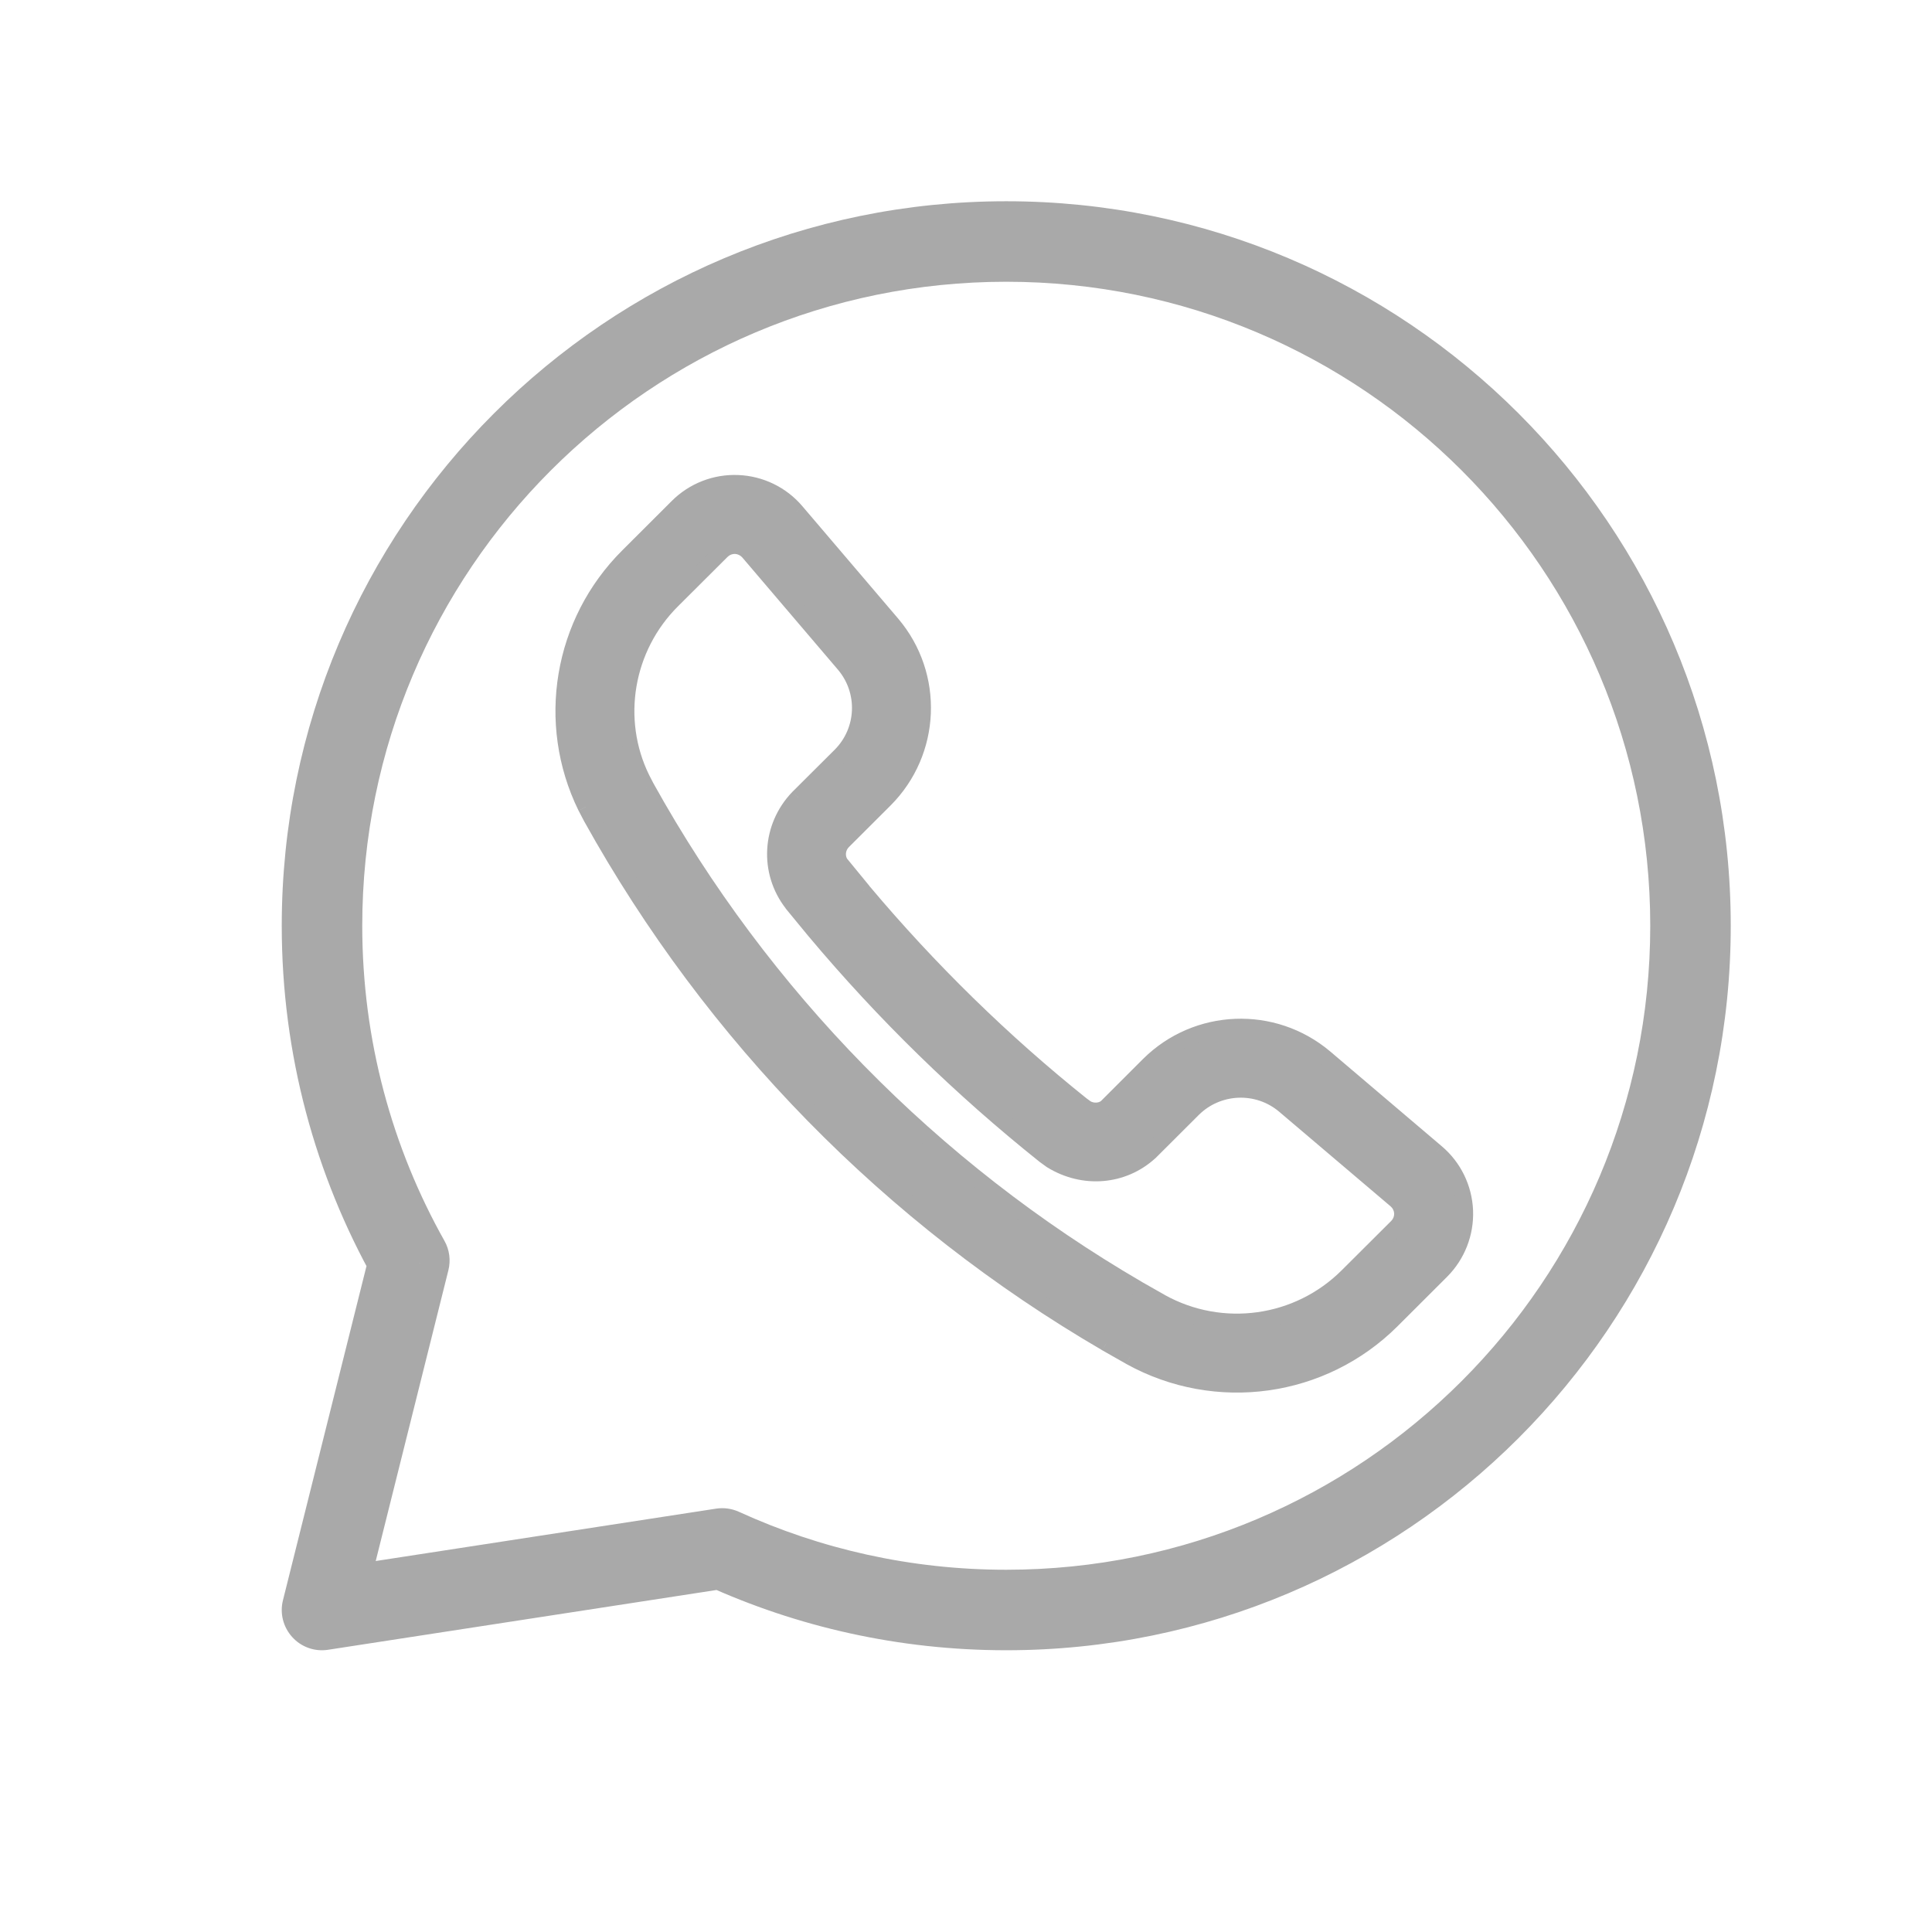 <svg width="24" height="24" viewBox="0 0 24 24" fill="none" xmlns="http://www.w3.org/2000/svg">
<path fill-rule="evenodd" clip-rule="evenodd" d="M9.167 6.001C8.886 5.989 8.614 6.096 8.415 6.294L7.801 6.907C6.975 7.727 6.766 8.982 7.276 10.024L7.345 10.154C8.853 12.872 11.063 15.126 13.743 16.687L14.039 16.855C15.105 17.447 16.431 17.262 17.291 16.403L17.905 15.79C18.104 15.592 18.21 15.319 18.199 15.039C18.188 14.758 18.059 14.496 17.845 14.314L16.46 13.138C15.817 12.595 14.866 12.633 14.27 13.226L13.744 13.751C13.684 13.805 13.574 13.815 13.49 13.763L13.445 13.73C12.462 12.945 11.545 12.049 10.723 11.069L10.449 10.736C10.389 10.657 10.395 10.534 10.472 10.455L10.992 9.936C11.586 9.341 11.625 8.39 11.081 7.749L9.892 6.354C9.71 6.14 9.447 6.012 9.167 6.001ZM9.135 6.782C9.198 6.784 9.257 6.813 9.297 6.86L10.486 8.255C10.767 8.586 10.746 9.076 10.439 9.384L9.914 9.907C9.563 10.272 9.533 10.829 9.839 11.223L10.121 11.568C10.979 12.591 11.934 13.523 12.975 14.354L13.059 14.415C13.46 14.662 13.951 14.618 14.283 14.316L14.822 13.78C15.13 13.473 15.623 13.453 15.955 13.734L17.339 14.91C17.387 14.951 17.416 15.009 17.418 15.071C17.421 15.133 17.397 15.193 17.353 15.237L16.739 15.85C16.126 16.463 15.18 16.595 14.422 16.174L14.133 16.009C11.578 14.521 9.468 12.369 8.032 9.783L7.973 9.67C7.615 8.938 7.764 8.045 8.353 7.461L8.968 6.847C9.012 6.803 9.073 6.779 9.135 6.782Z" fill="#A9A9A9"/>
<path d="M9.167 6.001L9.171 5.901L9.167 6.001ZM8.415 6.294L8.486 6.365L8.486 6.365L8.415 6.294ZM7.801 6.907L7.872 6.978L7.872 6.978L7.801 6.907ZM7.276 10.024L7.186 10.068L7.188 10.071L7.276 10.024ZM7.345 10.154L7.256 10.201L7.257 10.203L7.345 10.154ZM13.743 16.687L13.692 16.773L13.693 16.774L13.743 16.687ZM14.039 16.855L13.989 16.942L13.99 16.943L14.039 16.855ZM17.291 16.403L17.22 16.332L17.22 16.332L17.291 16.403ZM17.905 15.79L17.834 15.719L17.834 15.719L17.905 15.79ZM18.199 15.039L18.299 15.035L18.199 15.039ZM17.845 14.314L17.78 14.39L17.78 14.391L17.845 14.314ZM16.46 13.138L16.525 13.062L16.525 13.062L16.46 13.138ZM14.27 13.226L14.199 13.155L14.199 13.155L14.27 13.226ZM13.744 13.751L13.811 13.825L13.815 13.821L13.744 13.751ZM13.49 13.763L13.431 13.844L13.438 13.848L13.49 13.763ZM13.445 13.73L13.382 13.808L13.386 13.811L13.445 13.73ZM10.723 11.069L10.645 11.132L10.646 11.133L10.723 11.069ZM10.449 10.736L10.37 10.797L10.372 10.799L10.449 10.736ZM10.472 10.455L10.401 10.384L10.4 10.386L10.472 10.455ZM10.992 9.936L11.062 10.007L11.062 10.007L10.992 9.936ZM11.081 7.749L11.157 7.684L11.157 7.684L11.081 7.749ZM9.892 6.354L9.816 6.418L9.816 6.419L9.892 6.354ZM9.135 6.782L9.139 6.682L9.135 6.782ZM9.297 6.86L9.221 6.925L9.221 6.925L9.297 6.86ZM10.486 8.255L10.562 8.19L10.562 8.19L10.486 8.255ZM10.439 9.384L10.51 9.454L10.51 9.454L10.439 9.384ZM9.914 9.907L9.844 9.836L9.842 9.838L9.914 9.907ZM9.839 11.223L9.76 11.284L9.761 11.287L9.839 11.223ZM10.121 11.568L10.044 11.631L10.045 11.632L10.121 11.568ZM12.975 14.354L12.912 14.432L12.917 14.435L12.975 14.354ZM13.059 14.415L13.001 14.496L13.007 14.5L13.059 14.415ZM14.283 14.316L14.35 14.39L14.354 14.387L14.283 14.316ZM14.822 13.78L14.751 13.709L14.751 13.709L14.822 13.78ZM15.955 13.734L16.02 13.658L16.02 13.658L15.955 13.734ZM17.339 14.91L17.275 14.986L17.275 14.986L17.339 14.91ZM17.418 15.071L17.518 15.067L17.418 15.071ZM17.353 15.237L17.283 15.166L17.283 15.166L17.353 15.237ZM16.739 15.85L16.668 15.779L16.668 15.779L16.739 15.85ZM14.422 16.174L14.372 16.261L14.373 16.262L14.422 16.174ZM14.133 16.009L14.082 16.096L14.083 16.096L14.133 16.009ZM8.032 9.783L7.943 9.829L7.945 9.831L8.032 9.783ZM7.973 9.67L7.883 9.714L7.884 9.717L7.973 9.67ZM8.353 7.461L8.423 7.531L8.423 7.531L8.353 7.461ZM8.968 6.847L9.038 6.918L9.038 6.918L8.968 6.847ZM9.171 5.901C8.863 5.888 8.563 6.005 8.345 6.223L8.486 6.365C8.665 6.186 8.91 6.09 9.163 6.101L9.171 5.901ZM8.345 6.223L7.731 6.836L7.872 6.978L8.486 6.365L8.345 6.223ZM7.731 6.836C6.875 7.687 6.657 8.987 7.186 10.068L7.366 9.98C6.874 8.976 7.076 7.768 7.872 6.978L7.731 6.836ZM7.188 10.071L7.256 10.201L7.433 10.108L7.365 9.978L7.188 10.071ZM7.257 10.203C8.775 12.936 10.997 15.203 13.692 16.773L13.793 16.6C11.129 15.048 8.932 12.807 7.432 10.106L7.257 10.203ZM13.693 16.774L13.989 16.942L14.088 16.768L13.792 16.6L13.693 16.774ZM13.99 16.943C15.096 17.556 16.471 17.364 17.362 16.474L17.22 16.332C16.392 17.159 15.115 17.338 14.087 16.768L13.99 16.943ZM17.362 16.474L17.976 15.861L17.834 15.719L17.22 16.332L17.362 16.474ZM17.976 15.861C18.194 15.643 18.311 15.343 18.299 15.035L18.099 15.043C18.109 15.296 18.013 15.541 17.834 15.719L17.976 15.861ZM18.299 15.035C18.286 14.726 18.145 14.437 17.909 14.238L17.78 14.391C17.973 14.554 18.089 14.791 18.099 15.043L18.299 15.035ZM17.909 14.238L16.525 13.062L16.395 13.214L17.78 14.39L17.909 14.238ZM16.525 13.062C15.842 12.485 14.832 12.526 14.199 13.155L14.34 13.297C14.899 12.741 15.792 12.704 16.395 13.214L16.525 13.062ZM14.199 13.155L13.674 13.68L13.815 13.821L14.341 13.297L14.199 13.155ZM13.678 13.676C13.653 13.698 13.593 13.709 13.542 13.678L13.438 13.848C13.555 13.921 13.714 13.912 13.811 13.825L13.678 13.676ZM13.549 13.682L13.504 13.649L13.386 13.811L13.431 13.844L13.549 13.682ZM13.507 13.652C12.53 12.871 11.617 11.979 10.799 11.005L10.646 11.133C11.472 12.118 12.395 13.019 13.382 13.808L13.507 13.652ZM10.8 11.005L10.527 10.672L10.372 10.799L10.645 11.132L10.8 11.005ZM10.528 10.675C10.5 10.638 10.499 10.57 10.544 10.524L10.4 10.386C10.291 10.498 10.277 10.677 10.37 10.797L10.528 10.675ZM10.542 10.526L11.062 10.007L10.921 9.865L10.401 10.384L10.542 10.526ZM11.062 10.007C11.694 9.375 11.735 8.365 11.157 7.684L11.005 7.814C11.515 8.415 11.479 9.307 10.921 9.866L11.062 10.007ZM11.157 7.684L9.968 6.289L9.816 6.419L11.005 7.814L11.157 7.684ZM9.968 6.289C9.769 6.054 9.479 5.913 9.171 5.901L9.163 6.101C9.416 6.111 9.652 6.226 9.816 6.418L9.968 6.289ZM9.131 6.881C9.166 6.883 9.198 6.899 9.221 6.925L9.373 6.795C9.315 6.727 9.23 6.685 9.139 6.682L9.131 6.881ZM9.221 6.925L10.41 8.32L10.562 8.19L9.373 6.795L9.221 6.925ZM10.41 8.32C10.656 8.611 10.639 9.042 10.369 9.313L10.51 9.454C10.854 9.11 10.876 8.561 10.562 8.19L10.41 8.32ZM10.369 9.313L9.844 9.836L9.985 9.978L10.51 9.454L10.369 9.313ZM9.842 9.838C9.457 10.238 9.424 10.851 9.76 11.284L9.918 11.162C9.643 10.808 9.67 10.306 9.986 9.977L9.842 9.838ZM9.761 11.287L10.044 11.631L10.199 11.504L9.916 11.16L9.761 11.287ZM10.045 11.632C10.907 12.66 11.867 13.597 12.913 14.432L13.037 14.276C12.002 13.449 11.052 12.521 10.198 11.504L10.045 11.632ZM12.917 14.435L13.001 14.496L13.118 14.333L13.033 14.273L12.917 14.435ZM13.007 14.5C13.445 14.77 13.984 14.723 14.35 14.39L14.216 14.242C13.918 14.513 13.476 14.554 13.112 14.329L13.007 14.5ZM14.354 14.387L14.892 13.85L14.751 13.709L14.212 14.246L14.354 14.387ZM14.892 13.85C15.163 13.581 15.598 13.563 15.89 13.81L16.02 13.658C15.648 13.343 15.096 13.366 14.751 13.709L14.892 13.85ZM15.89 13.81L17.275 14.986L17.404 14.834L16.02 13.658L15.89 13.81ZM17.275 14.986C17.302 15.009 17.317 15.041 17.319 15.075L17.518 15.067C17.515 14.977 17.473 14.893 17.404 14.834L17.275 14.986ZM17.319 15.075C17.32 15.109 17.307 15.142 17.283 15.166L17.424 15.308C17.488 15.244 17.522 15.157 17.518 15.067L17.319 15.075ZM17.283 15.166L16.668 15.779L16.81 15.921L17.424 15.308L17.283 15.166ZM16.668 15.779C16.087 16.36 15.19 16.486 14.47 16.087L14.373 16.262C15.171 16.704 16.165 16.565 16.81 15.921L16.668 15.779ZM14.471 16.087L14.182 15.923L14.083 16.096L14.372 16.261L14.471 16.087ZM14.183 15.923C11.643 14.444 9.547 12.305 8.119 9.734L7.945 9.831C9.39 12.434 11.512 14.598 14.082 16.096L14.183 15.923ZM8.12 9.736L8.062 9.624L7.884 9.717L7.943 9.829L8.12 9.736ZM8.063 9.626C7.724 8.933 7.865 8.086 8.423 7.531L8.282 7.39C7.663 8.004 7.506 8.944 7.883 9.714L8.063 9.626ZM8.423 7.531L9.038 6.918L8.897 6.776L8.282 7.39L8.423 7.531ZM9.038 6.918C9.063 6.893 9.096 6.88 9.131 6.881L9.139 6.682C9.049 6.678 8.961 6.712 8.897 6.776L9.038 6.918Z" fill="#A9A9A9"/>
<path d="M5.085 15.659L5.57 15.78C5.601 15.656 5.584 15.525 5.521 15.414L5.085 15.659ZM4 20L3.515 19.879C3.474 20.041 3.518 20.213 3.631 20.337C3.743 20.461 3.911 20.52 4.076 20.494L4 20ZM8.971 19.235L9.179 18.78C9.09 18.74 8.992 18.726 8.895 18.741L8.971 19.235ZM20.5 11.5C20.5 15.918 16.918 19.5 12.5 19.5V20.5C17.471 20.5 21.5 16.471 21.5 11.5H20.5ZM12.5 3.5C16.918 3.5 20.5 7.082 20.5 11.5H21.5C21.5 6.529 17.471 2.5 12.5 2.5V3.5ZM4.5 11.5C4.5 7.082 8.082 3.5 12.5 3.5V2.5C7.529 2.5 3.5 6.529 3.5 11.5H4.5ZM5.521 15.414C4.871 14.257 4.5 12.923 4.5 11.5H3.5C3.5 13.099 3.917 14.602 4.649 15.904L5.521 15.414ZM4.485 20.121L5.57 15.78L4.6 15.538L3.515 19.879L4.485 20.121ZM8.895 18.741L3.924 19.506L4.076 20.494L9.047 19.729L8.895 18.741ZM12.5 19.5C11.314 19.5 10.19 19.242 9.179 18.78L8.763 19.69C9.902 20.21 11.168 20.5 12.5 20.5V19.5Z" fill="#A9A9A9"/>
</svg>
